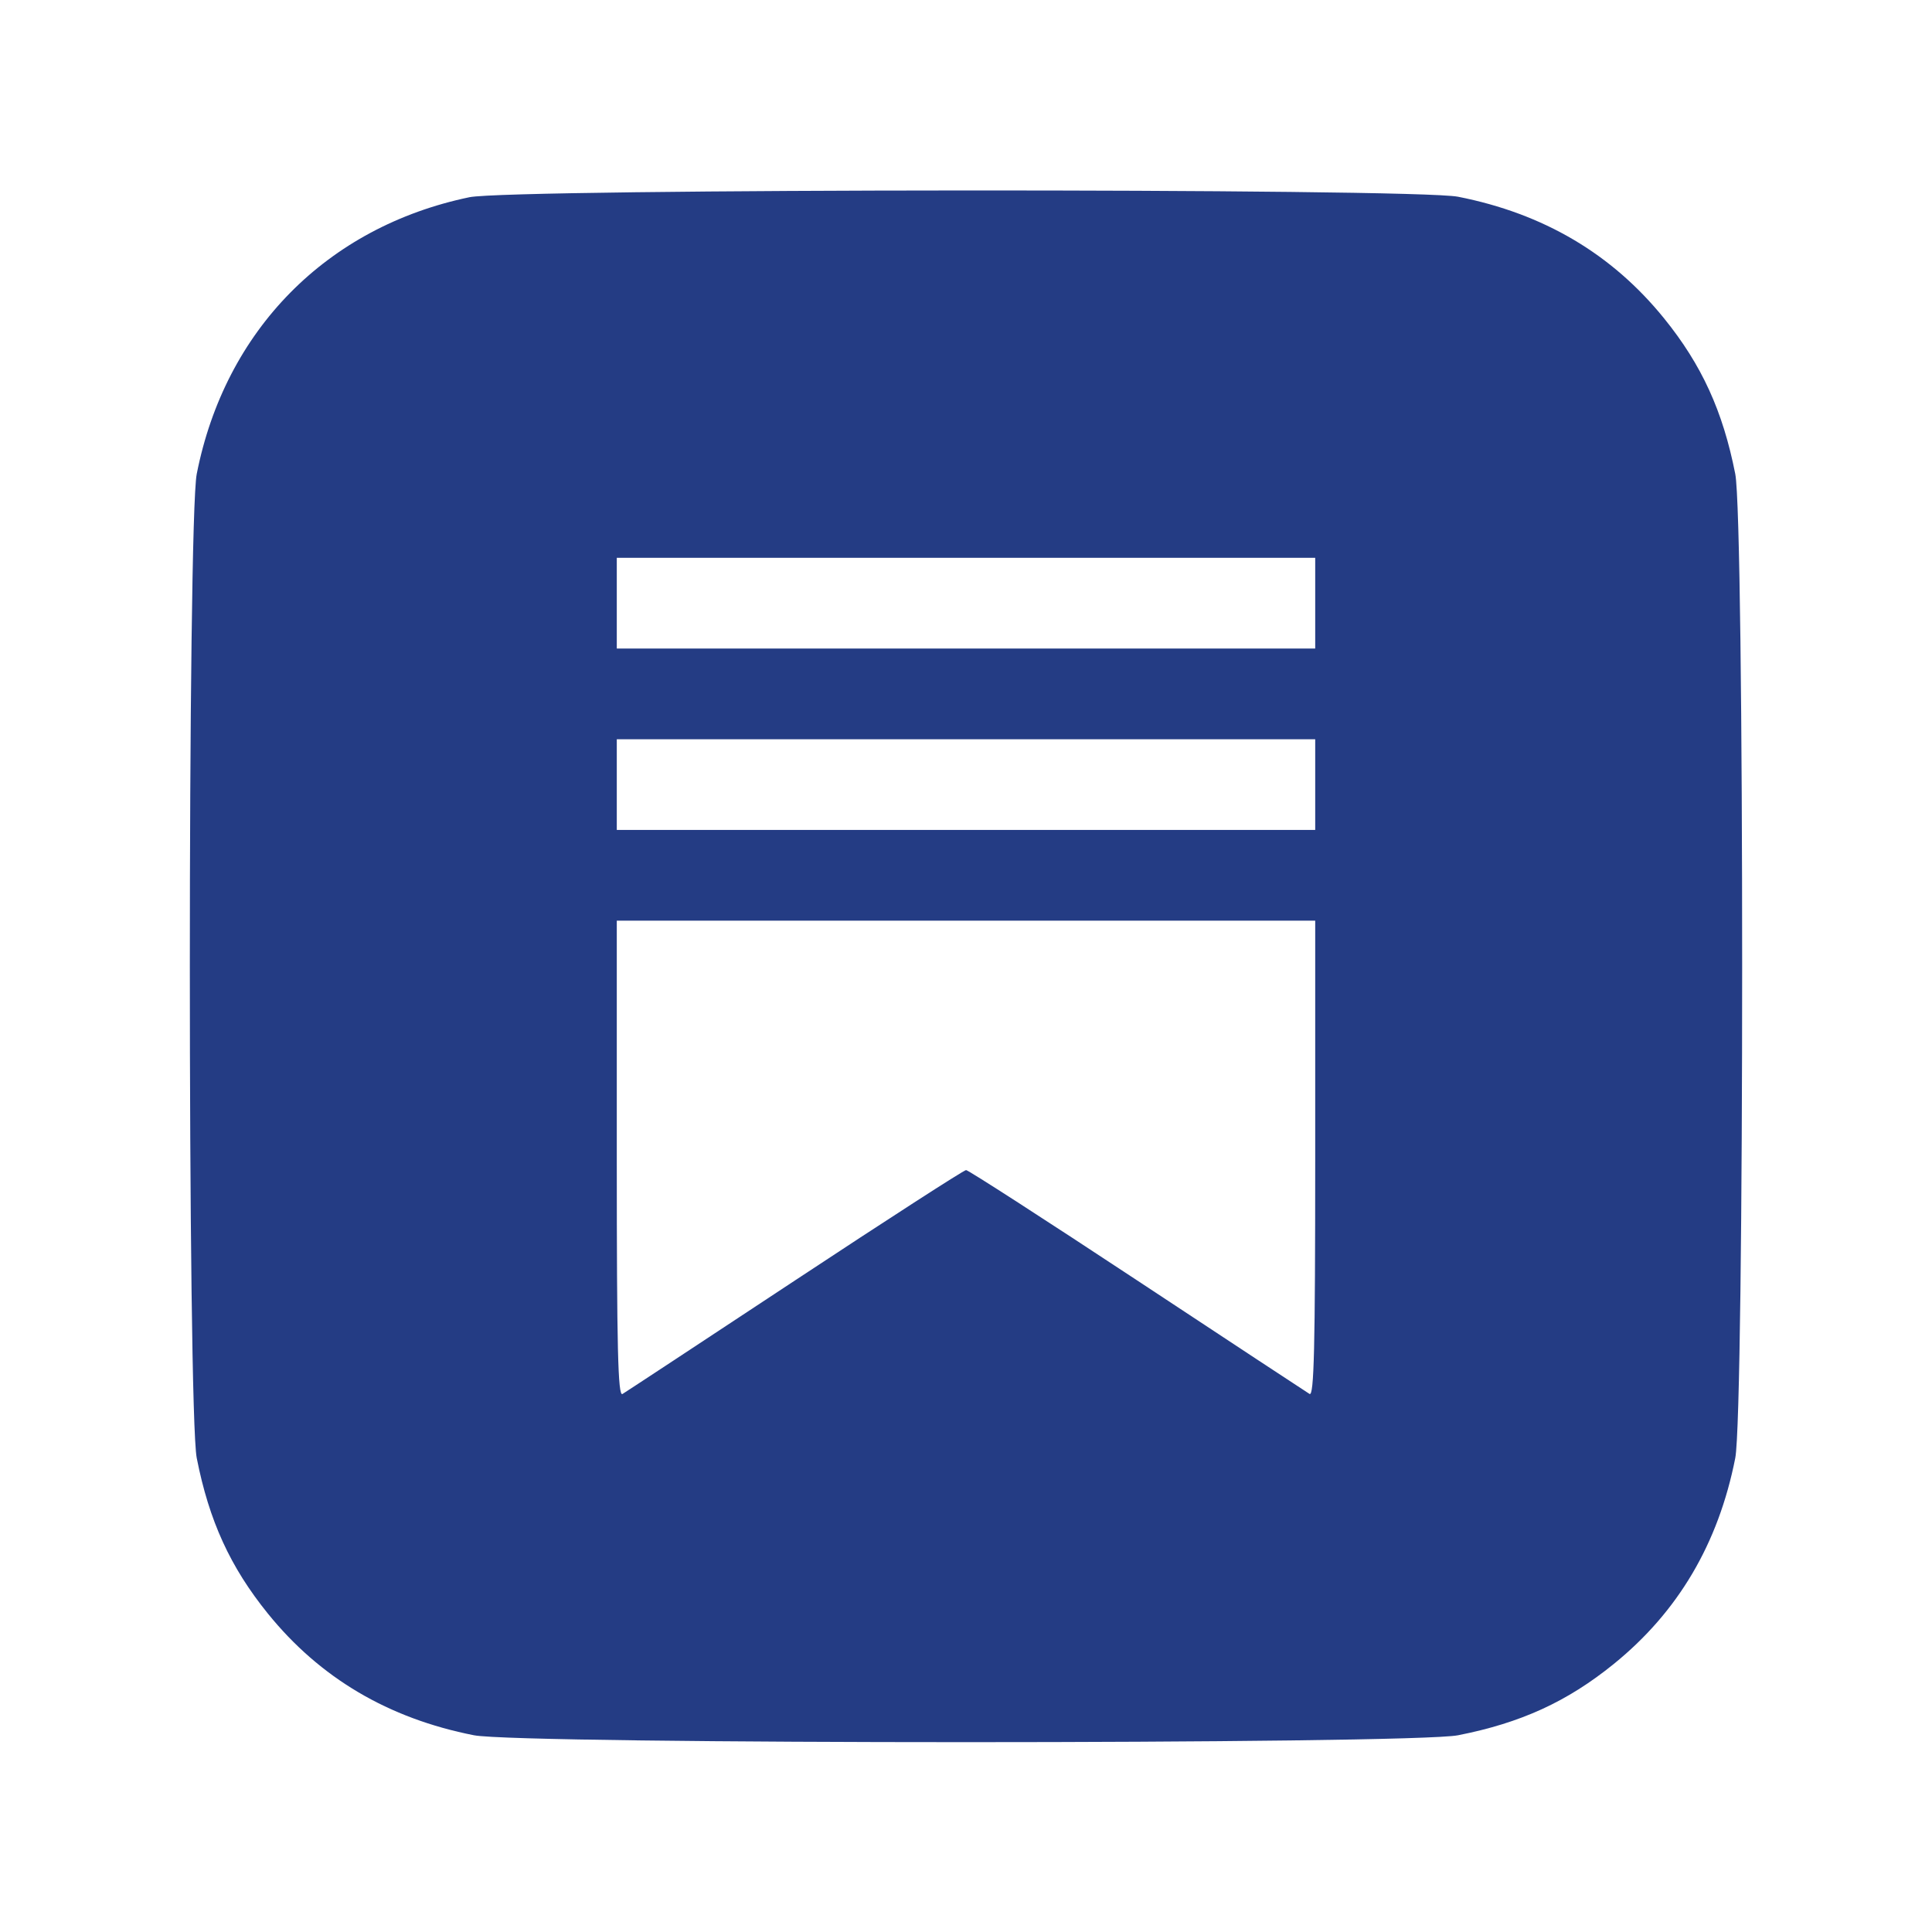 <svg xmlns="http://www.w3.org/2000/svg" width="426" height="426" viewBox="0 0 426 426" version="1.1"><path d="" stroke="none" fill="#283c84" fill-rule="evenodd"/><path d="M 103.500 43.488 C 72.041 50.042, 49.627 72.789, 43.381 104.500 C 41.351 114.808, 41.351 311.192, 43.381 321.500 C 46.108 335.345, 50.770 345.537, 59.066 355.789 C 70.569 370.006, 85.636 378.903, 104.500 382.619 C 114.808 384.649, 311.192 384.649, 321.500 382.619 C 335.345 379.892, 345.537 375.230, 355.789 366.934 C 370.006 355.431, 378.903 340.364, 382.619 321.500 C 384.649 311.192, 384.649 114.808, 382.619 104.500 C 379.892 90.655, 375.230 80.463, 366.934 70.211 C 355.431 55.994, 340.364 47.097, 321.500 43.381 C 311.780 41.467, 112.734 41.565, 103.500 43.488 M 136 133 L 136 143 213 143 L 290 143 290 133 L 290 123 213 123 L 136 123 136 133 M 136 173 L 136 183 213 183 L 290 183 290 173 L 290 163 213 163 L 136 163 136 173 M 136 255.559 C 136 297.337, 136.256 307.965, 137.250 307.373 C 137.938 306.963, 155.069 295.686, 175.320 282.314 C 195.571 268.941, 212.534 258, 213.015 258 C 213.496 258, 230.452 268.934, 250.695 282.299 C 270.938 295.663, 288.063 306.940, 288.750 307.358 C 289.744 307.962, 290 297.345, 290 255.559 L 290 203 213 203 L 136 203 136 255.559" stroke="none" fill="#243c84" fill-rule="evenodd"/></svg>